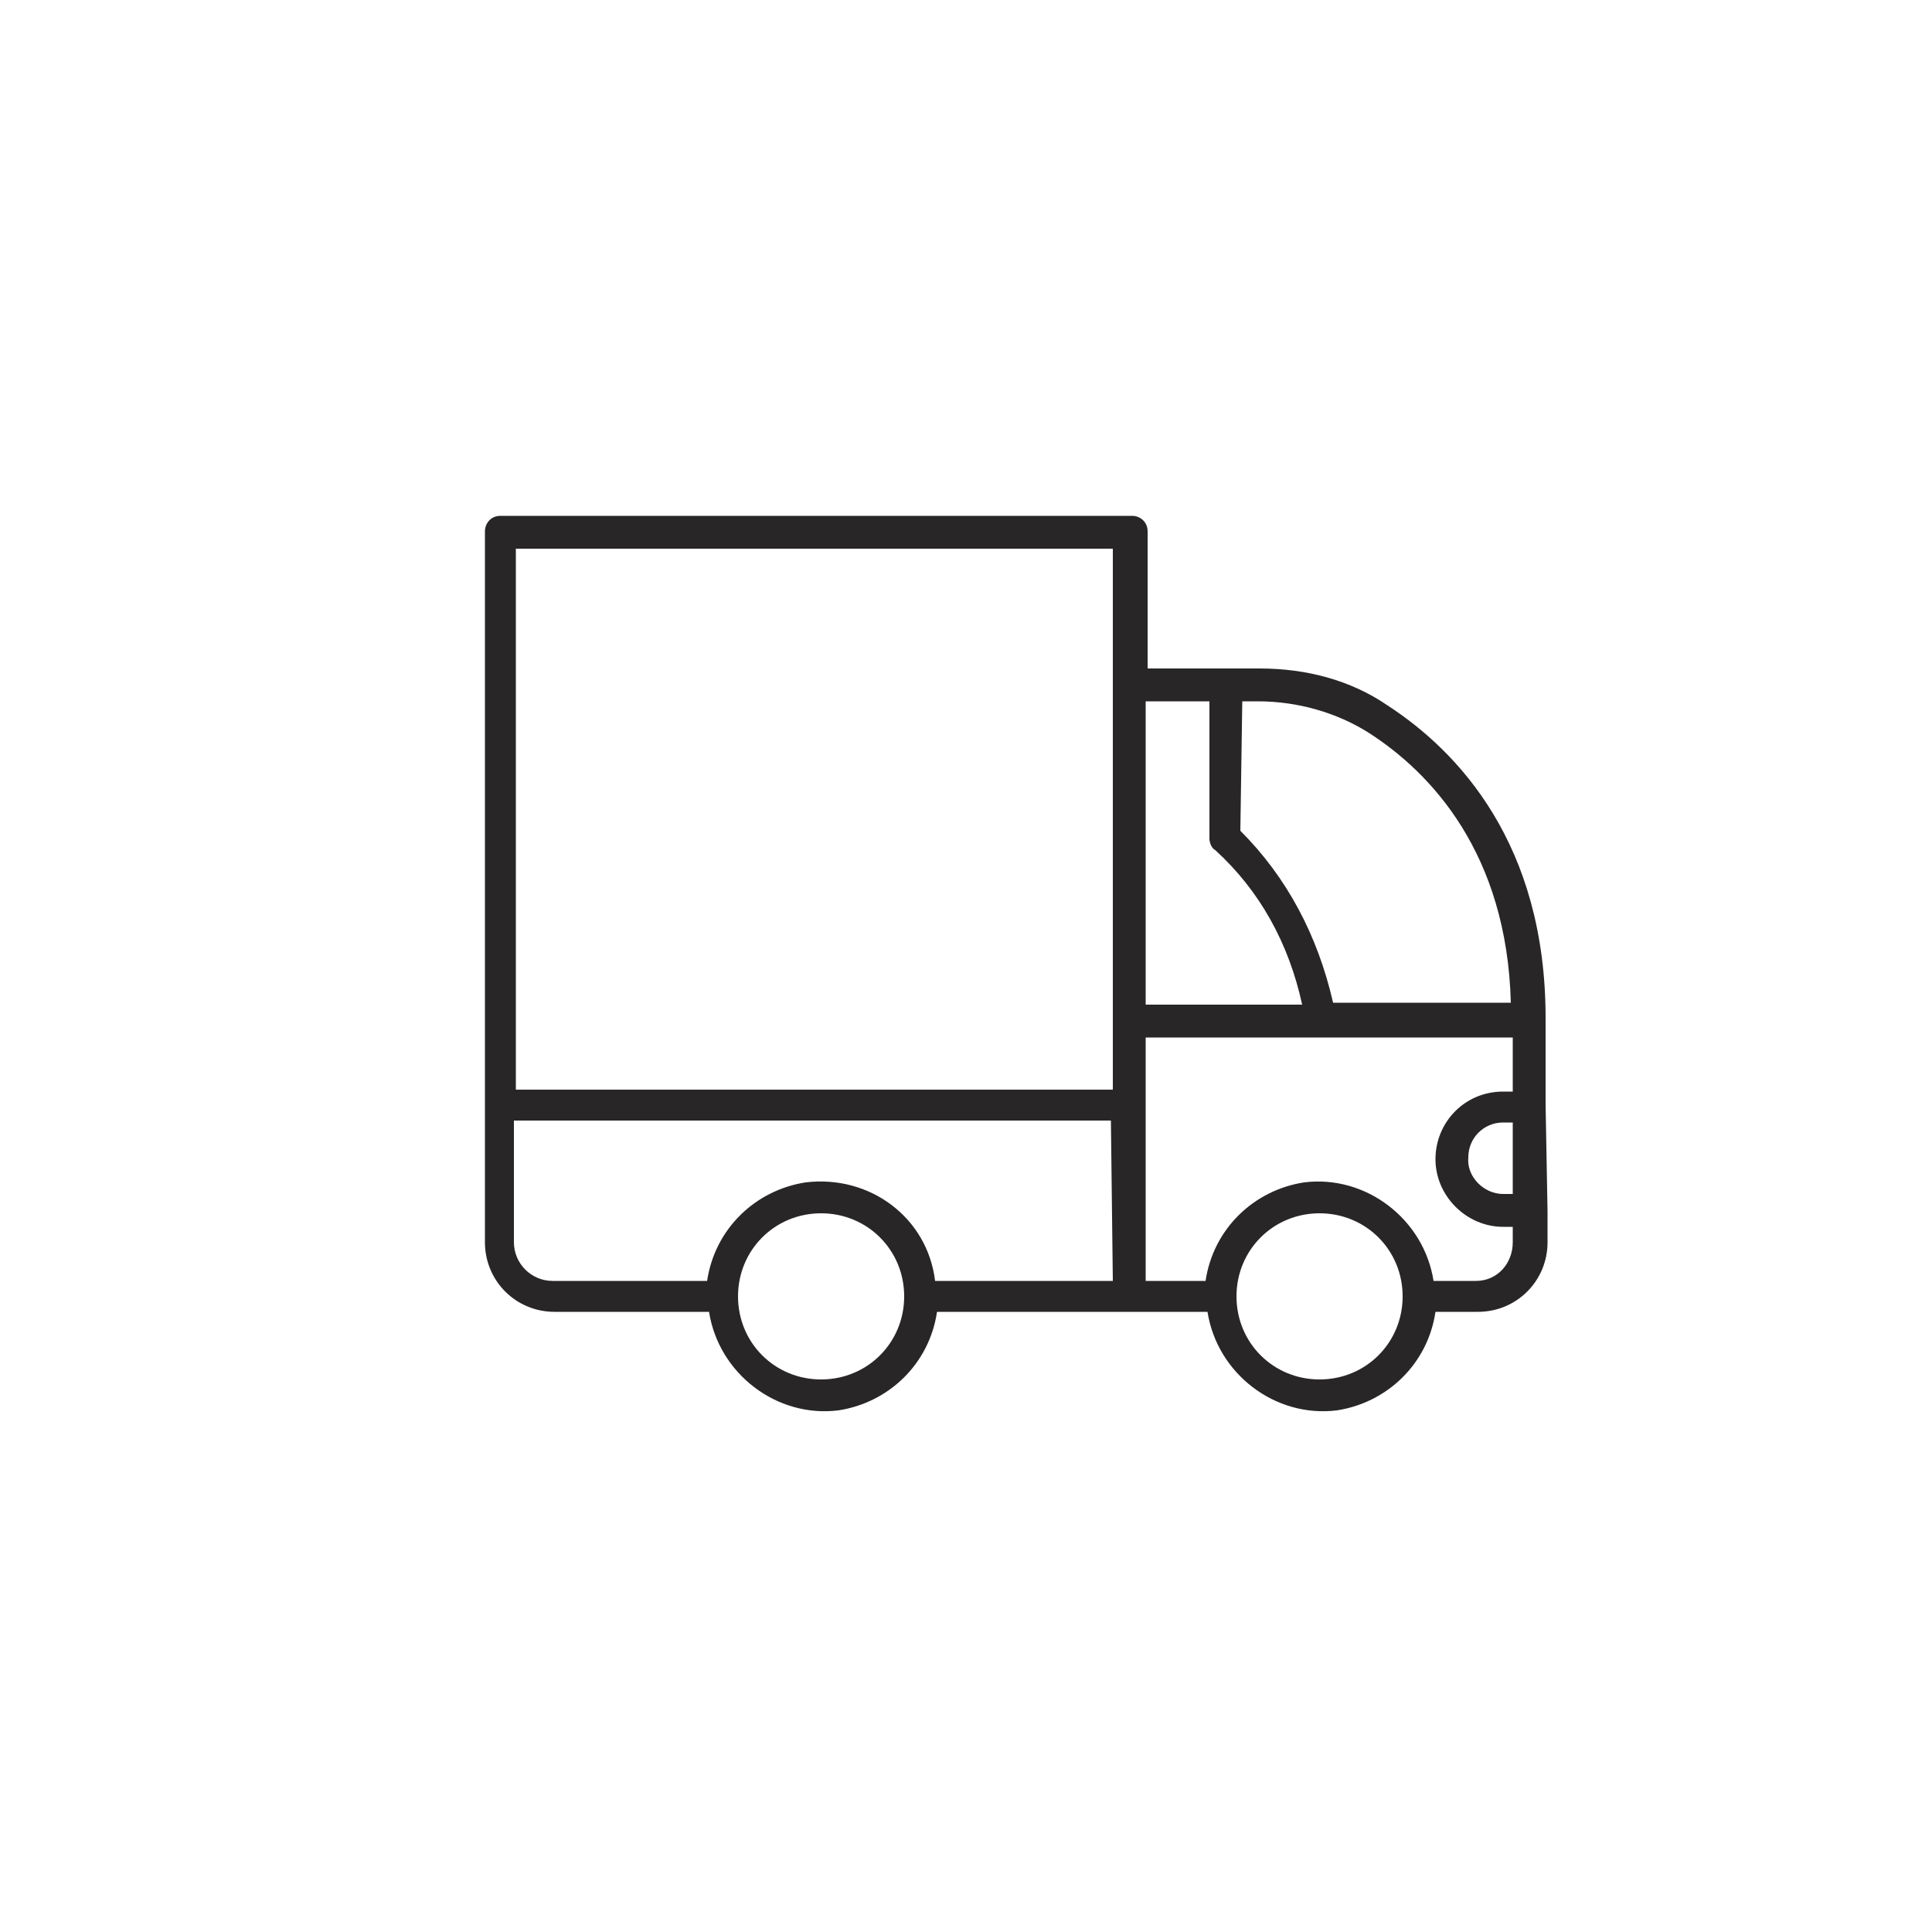 <?xml version="1.0" encoding="utf-8"?>
<!-- Generator: Adobe Illustrator 24.0.0, SVG Export Plug-In . SVG Version: 6.00 Build 0)  -->
<svg version="1.1" id="图层_1" xmlns="http://www.w3.org/2000/svg" xmlns:xlink="http://www.w3.org/1999/xlink" x="0px" y="0px"
	 viewBox="0 0 100 100" style="enable-background:new 0 0 100 100;" xml:space="preserve">
<style type="text/css">
	.st0{fill:#282626;}
</style>
<title>线性</title>
<path class="st0" d="M80,57.2L80,57.2v-4.5l0,0c0-9-4.5-13.8-8.2-16.2c-1.9-1.3-4.2-1.9-6.6-1.9h-5.8v-7.1c0-0.5-0.4-0.8-0.8-0.8
	l0,0H25.9c-0.5,0-0.8,0.4-0.8,0.8l0,0v36.8c0,2,1.6,3.6,3.6,3.6h8c0.5,3.2,3.5,5.5,6.7,5.1c2.6-0.4,4.7-2.4,5.1-5.1h14
	c0.5,3.2,3.5,5.5,6.7,5.1c2.6-0.4,4.7-2.4,5.1-5.1h2.2c2,0,3.6-1.6,3.6-3.6v-1.6l0,0L80,57.2L80,57.2z M42.5,71.4
	c-2.4,0-4.3-1.9-4.3-4.3s1.9-4.3,4.3-4.3s4.3,1.9,4.3,4.3S44.9,71.4,42.5,71.4z M57.6,66.3h-9.2C48,63,45,60.8,41.7,61.2
	c-2.6,0.4-4.7,2.4-5.1,5.1h-8c-1.1,0-2-0.9-2-2V58h30.9L57.6,66.3L57.6,66.3z M57.6,56.4H26.7v-28h30.9V56.4L57.6,56.4z M78.3,61.8
	h-0.5c-1,0-1.9-0.9-1.8-1.9c0-1,0.8-1.8,1.8-1.8h0.5V61.8z M64.3,36.3h0.8c2.1,0,4.1,0.6,5.7,1.6c3.3,2.1,7.2,6.3,7.4,14H69
	c-0.8-3.5-2.4-6.5-4.8-8.9L64.3,36.3z M68.3,71.4c-2.4,0-4.3-1.9-4.3-4.3s1.9-4.3,4.3-4.3s4.3,1.9,4.3,4.3l0,0
	C72.6,69.5,70.7,71.4,68.3,71.4z M76.4,66.3h-2.2c-0.5-3.2-3.5-5.5-6.7-5.1c-2.6,0.4-4.7,2.4-5.1,5.1h-3.1v-30h3.3v7.1
	c0,0.2,0.1,0.5,0.3,0.6c2.3,2.1,3.8,4.8,4.5,8h-8.1c-0.5,0-0.8,0.3-0.9,0.8c0,0.5,0.3,0.8,0.8,0.9c0,0,0,0,0.1,0h19v2.8h-0.5
	c-2,0-3.5,1.6-3.5,3.5s1.6,3.5,3.5,3.5h0.5v0.8C78.3,65.4,77.5,66.3,76.4,66.3L76.4,66.3z"/>
</svg>
